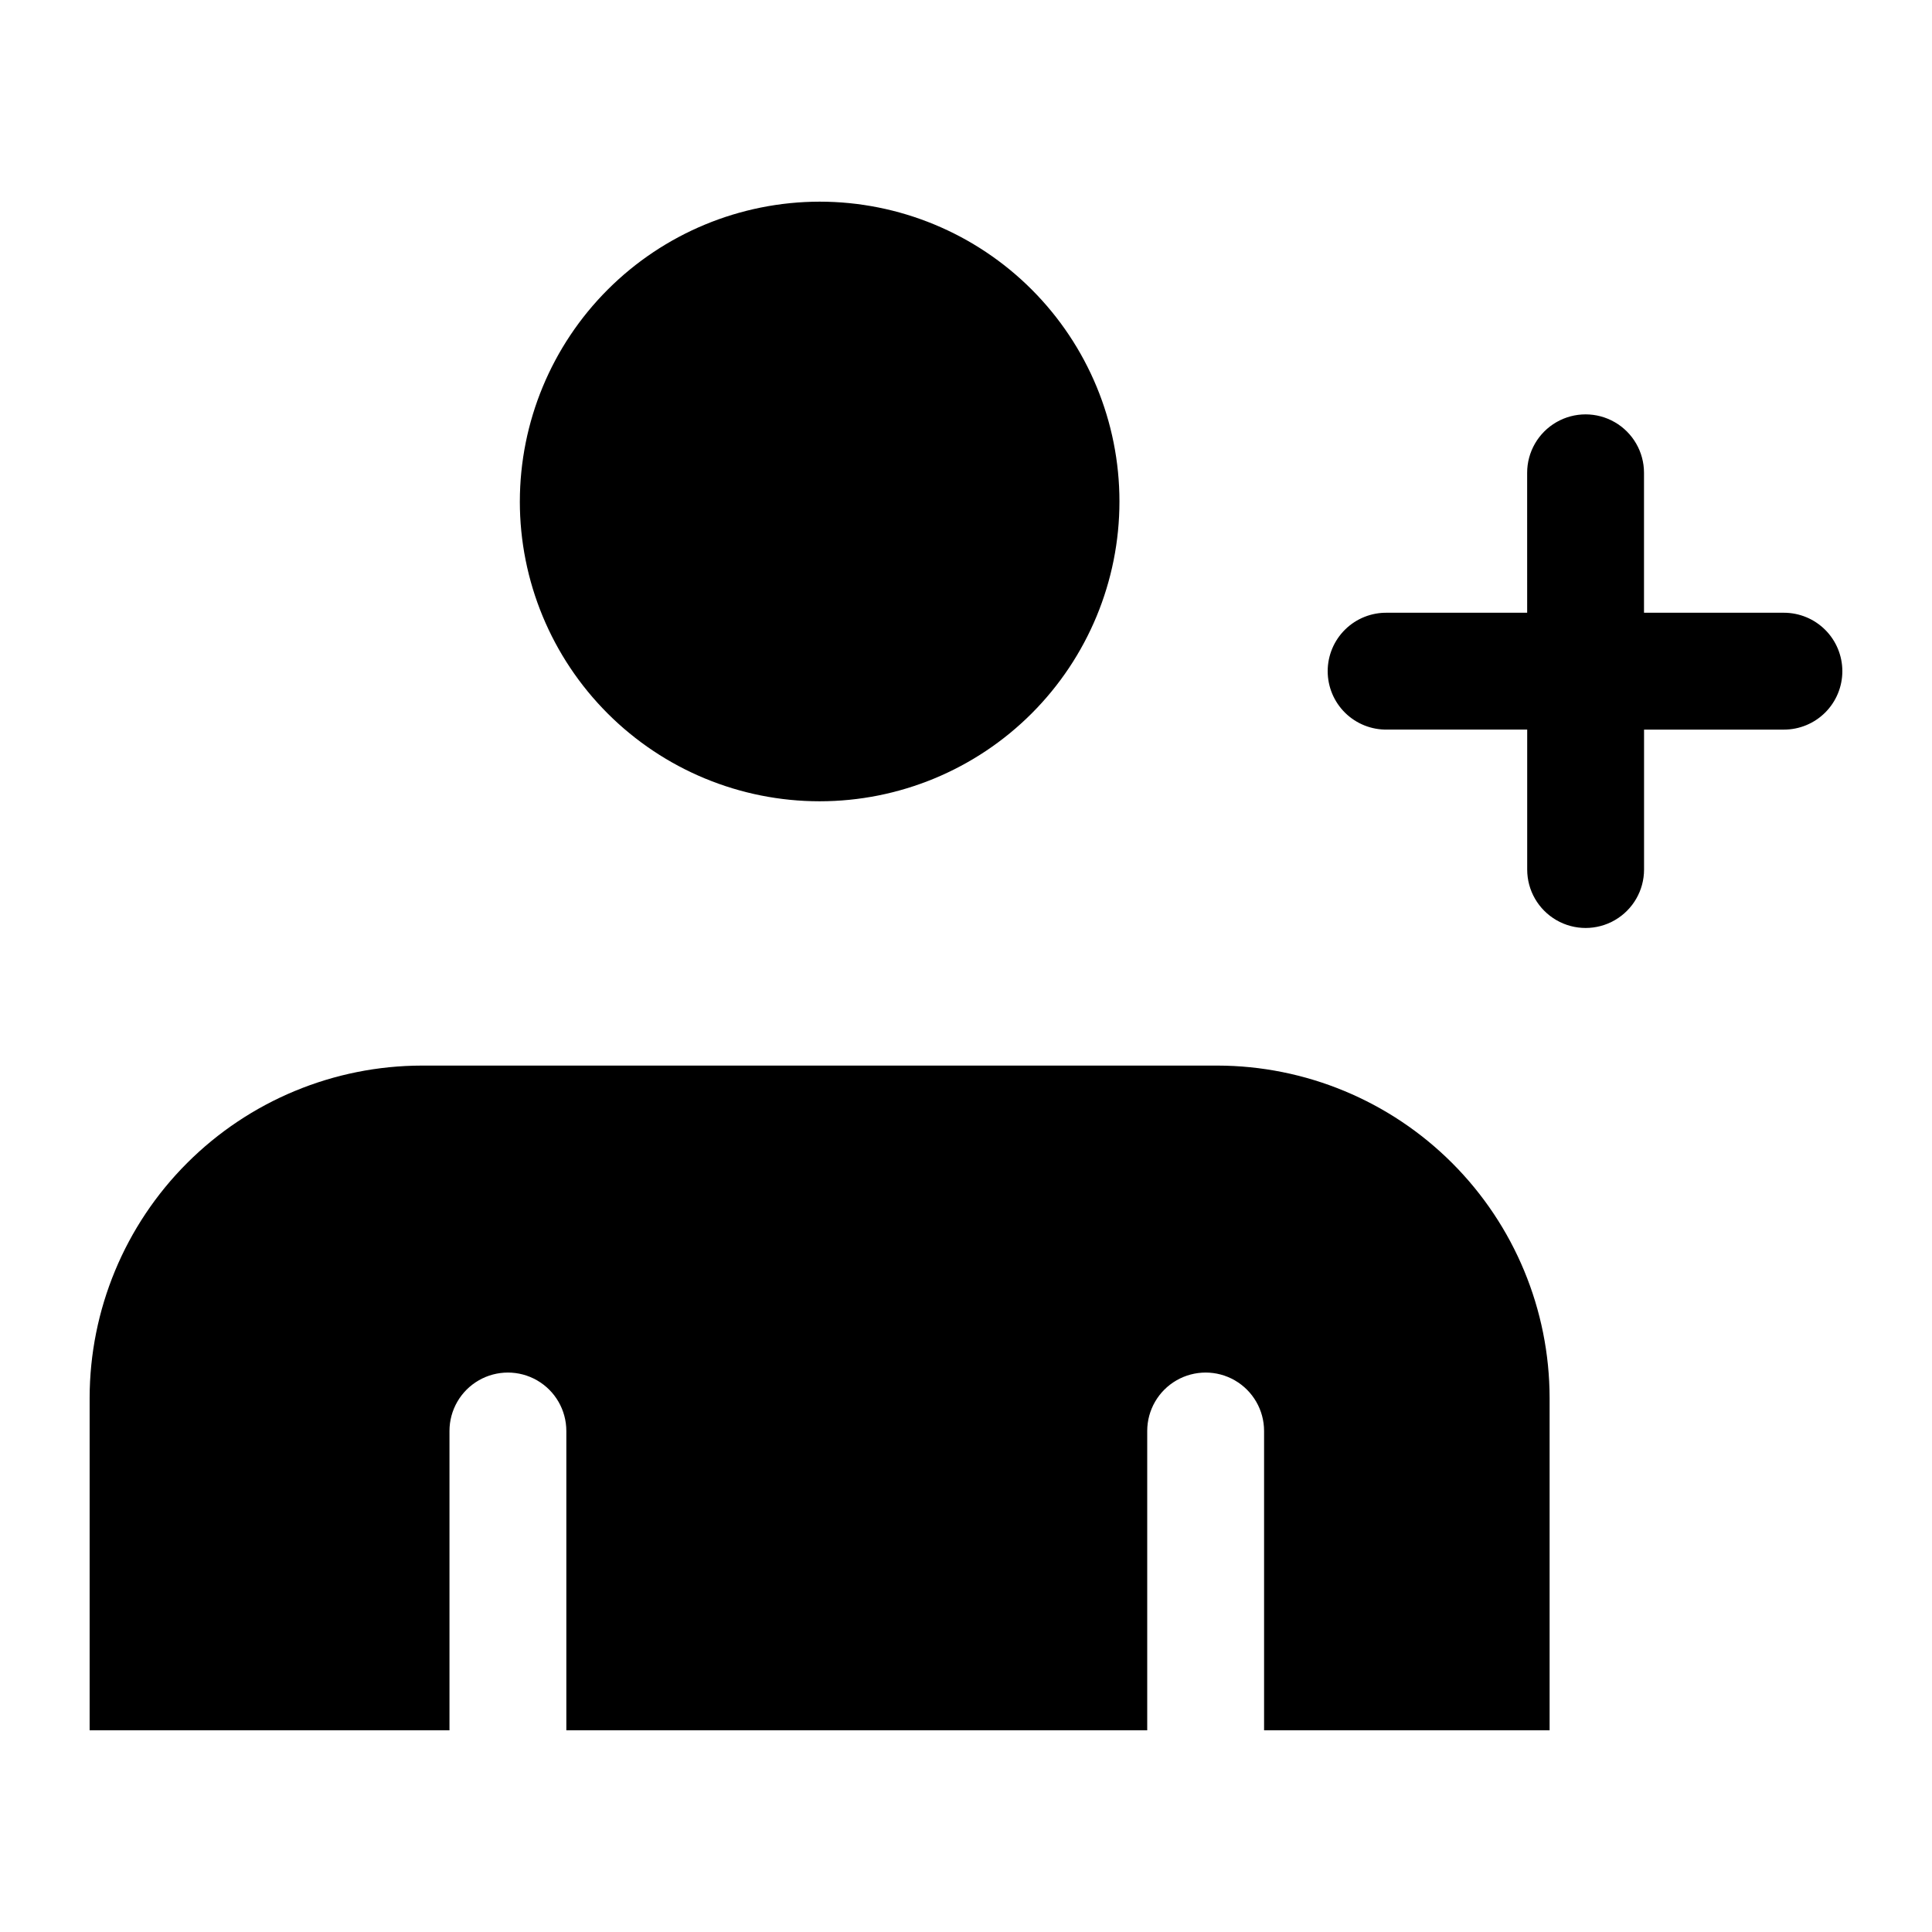 <?xml version="1.0" encoding="UTF-8"?>
<!-- Uploaded to: ICON Repo, www.iconrepo.com, Generator: ICON Repo Mixer Tools -->
<svg fill="#000000" width="800px" height="800px" version="1.1" viewBox="144 144 512 512" xmlns="http://www.w3.org/2000/svg">
 <path d="m255.83 426.39c-23.352 0.027-45.738 9.316-62.25 25.828-16.516 16.512-25.801 38.898-25.828 62.25v88.078h95.363v-79.32c0-5.535 2.953-10.645 7.742-13.41 4.793-2.766 10.695-2.766 15.484 0 4.793 2.766 7.742 7.875 7.742 13.41v79.32h153.94v-79.32c0-5.535 2.953-10.645 7.742-13.41 4.793-2.766 10.695-2.766 15.484 0 4.789 2.766 7.742 7.875 7.742 13.41v79.32h75.668v-88.078c-0.027-23.344-9.312-45.73-25.816-62.238-16.508-16.512-38.887-25.805-62.234-25.84zm376.41-104.52c0 4.106-1.629 8.043-4.535 10.949-2.902 2.902-6.84 4.535-10.949 4.535h-37.066v37.086c0 5.531-2.953 10.641-7.742 13.406-4.793 2.769-10.695 2.769-15.484 0-4.789-2.766-7.742-7.875-7.742-13.406v-37.094h-37.09c-4.156 0.082-8.172-1.516-11.141-4.426-2.969-2.914-4.641-6.898-4.641-11.055s1.672-8.141 4.641-11.051c2.969-2.914 6.984-4.508 11.141-4.43h37.082l-0.004-37.086c0-5.531 2.953-10.645 7.742-13.41 4.793-2.766 10.695-2.766 15.484 0s7.742 7.879 7.742 13.41v37.086h37.082-0.004c4.109 0 8.047 1.633 10.949 4.535 2.906 2.902 4.535 6.844 4.535 10.949zm-350.48-44.98c0 21.074 8.367 41.281 23.27 56.184 14.898 14.902 35.105 23.273 56.18 23.273 21.07 0 41.281-8.371 56.184-23.27 14.898-14.902 23.27-35.109 23.27-56.184 0-21.07-8.371-41.281-23.273-56.18-14.902-14.898-35.113-23.27-56.184-23.27-21.062 0.027-41.254 8.406-56.148 23.297-14.895 14.895-23.273 35.086-23.297 56.148z" fill-rule="evenodd"/>
</svg>